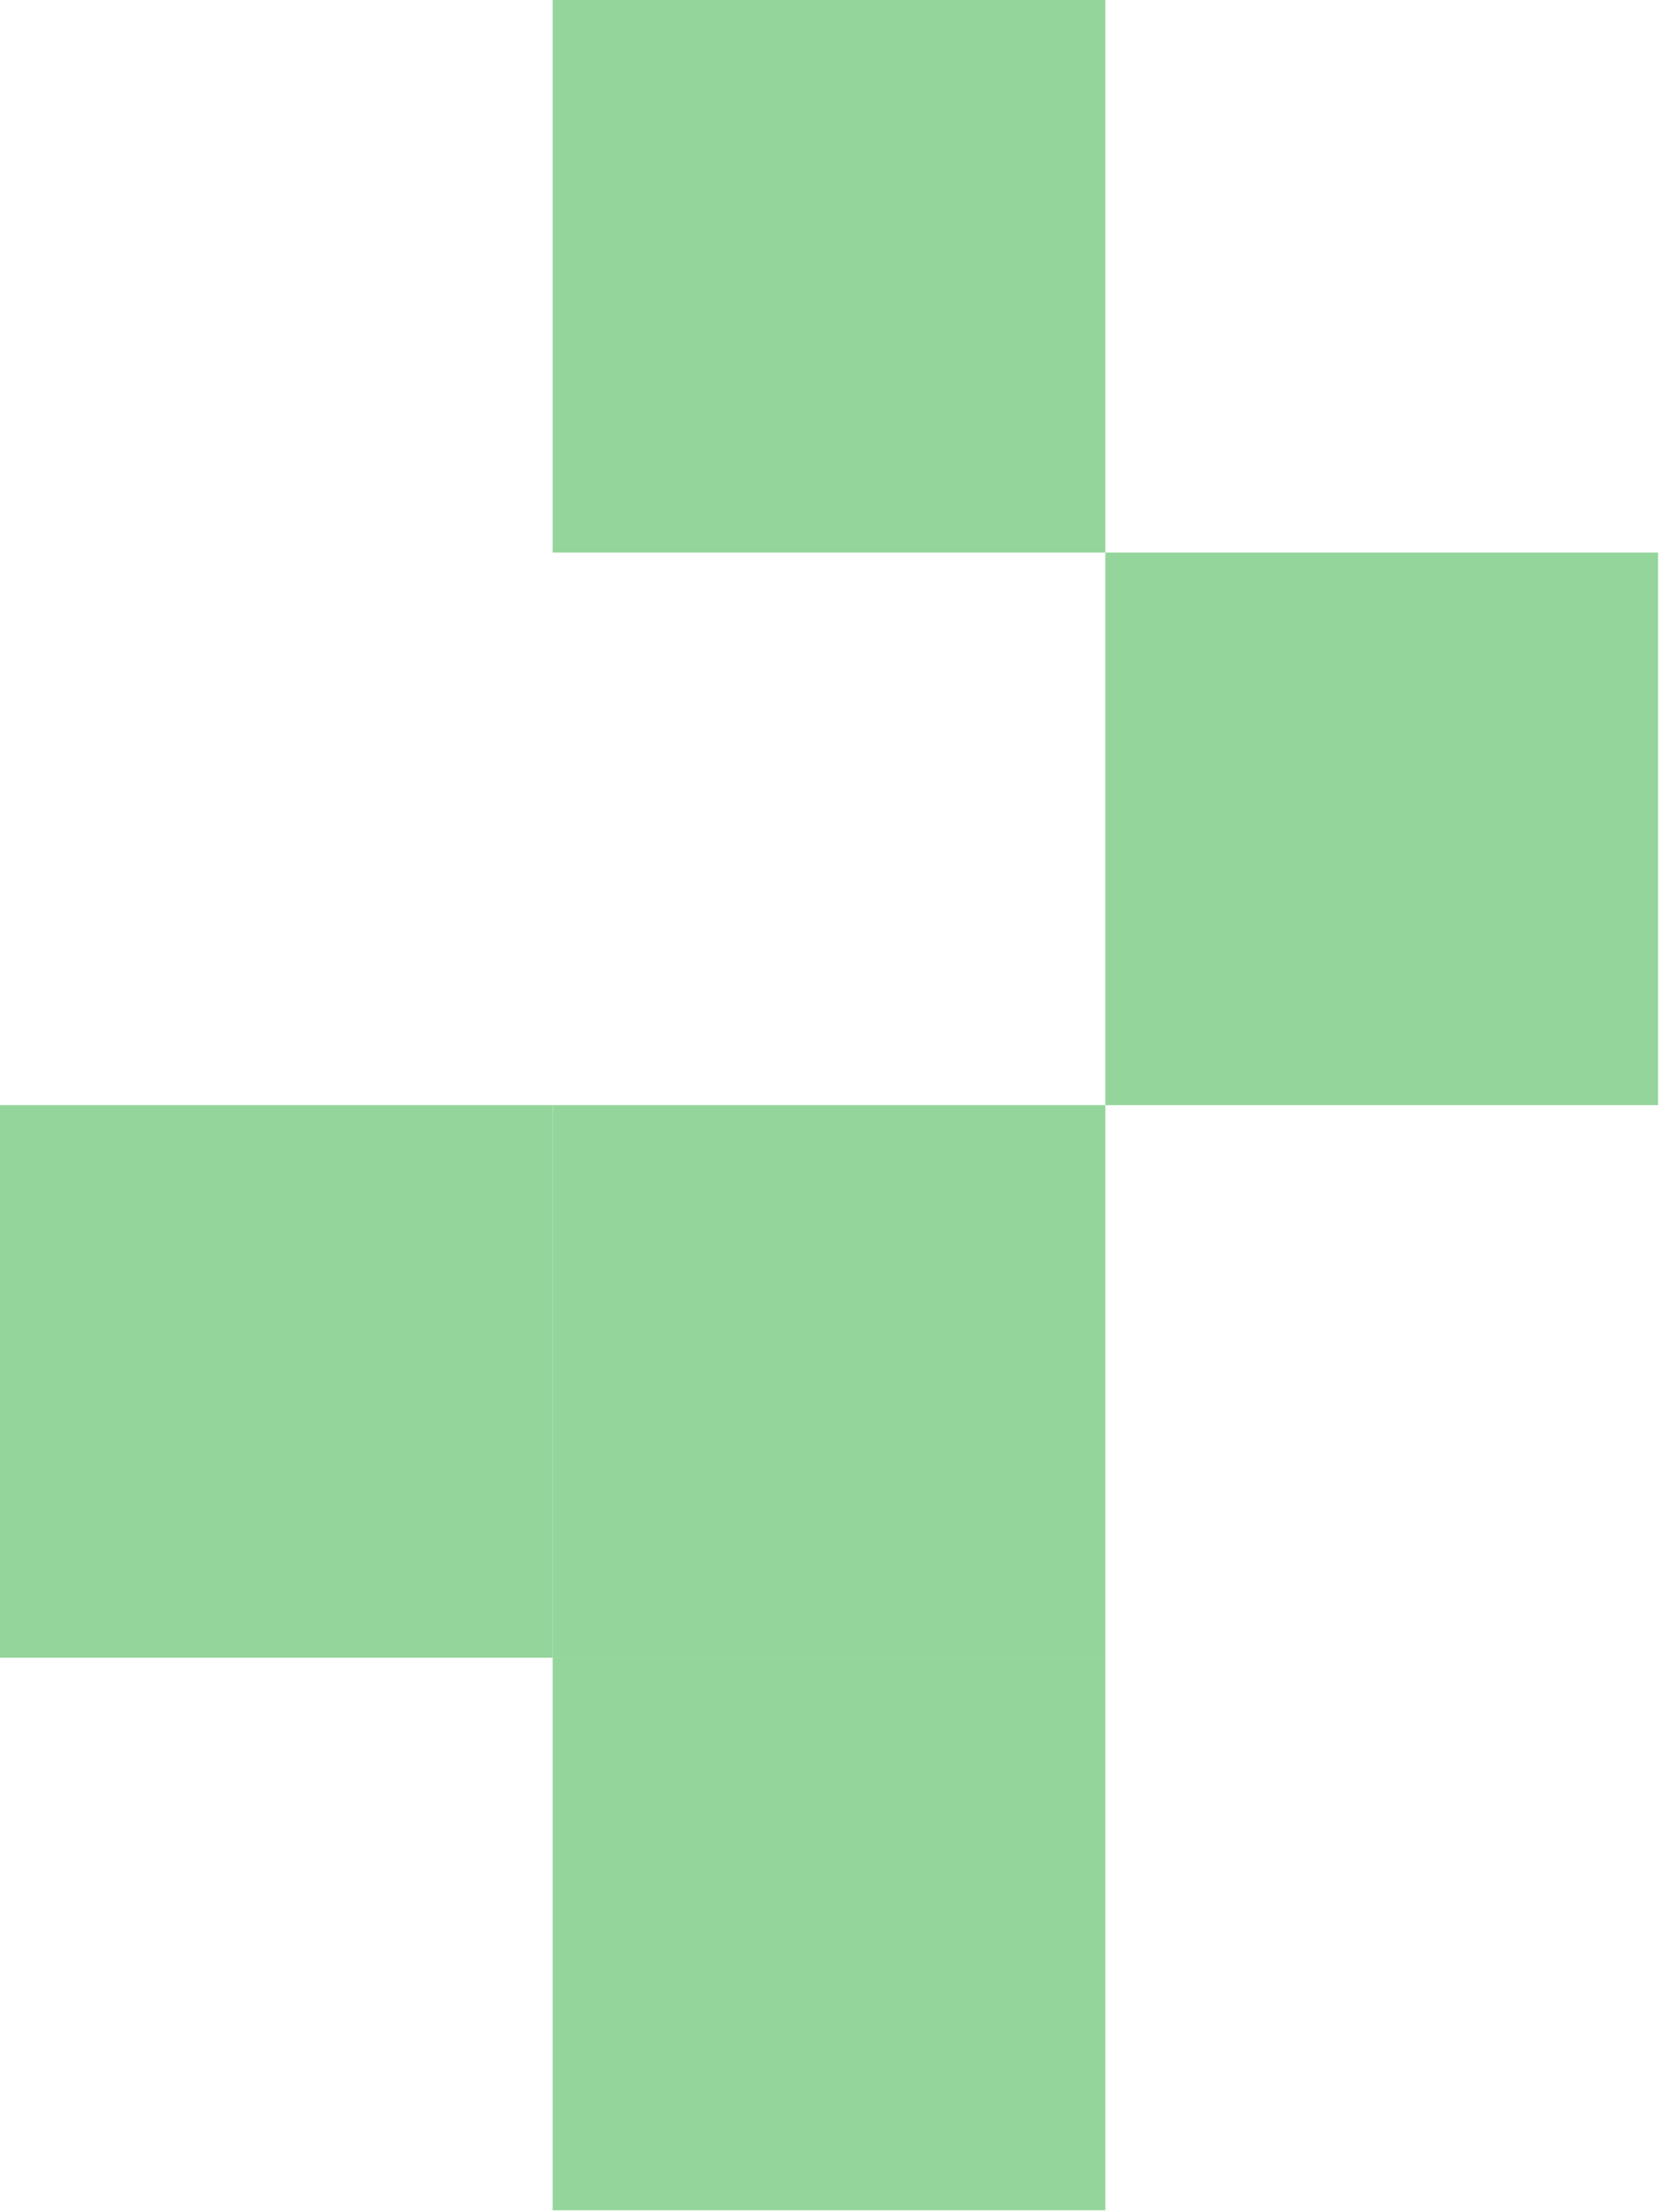 <svg width="169" height="225" viewBox="0 0 169 225" fill="none" xmlns="http://www.w3.org/2000/svg">
<rect width="56.2" height="56.2" transform="matrix(-1.31134e-07 -1 -1 1.31134e-07 168.598 112.399)" fill="#94D59B"/>
<rect width="56.2" height="56.2" transform="matrix(-1.31134e-07 -1 -1 1.31134e-07 112.399 56.2)" fill="#94D59B"/>
<rect width="56.2" height="56.2" transform="matrix(-1.31134e-07 -1 -1 1.31134e-07 112.399 168.598)" fill="#94D59B"/>
<rect width="56.2" height="56.2" transform="matrix(-1.31134e-07 -1 -1 1.31134e-07 112.399 224.799)" fill="#94D59B"/>
<rect width="56.2" height="56.2" transform="matrix(-1.31134e-07 -1 -1 1.31134e-07 56.2 168.598)" fill="#94D59B"/>
</svg>

